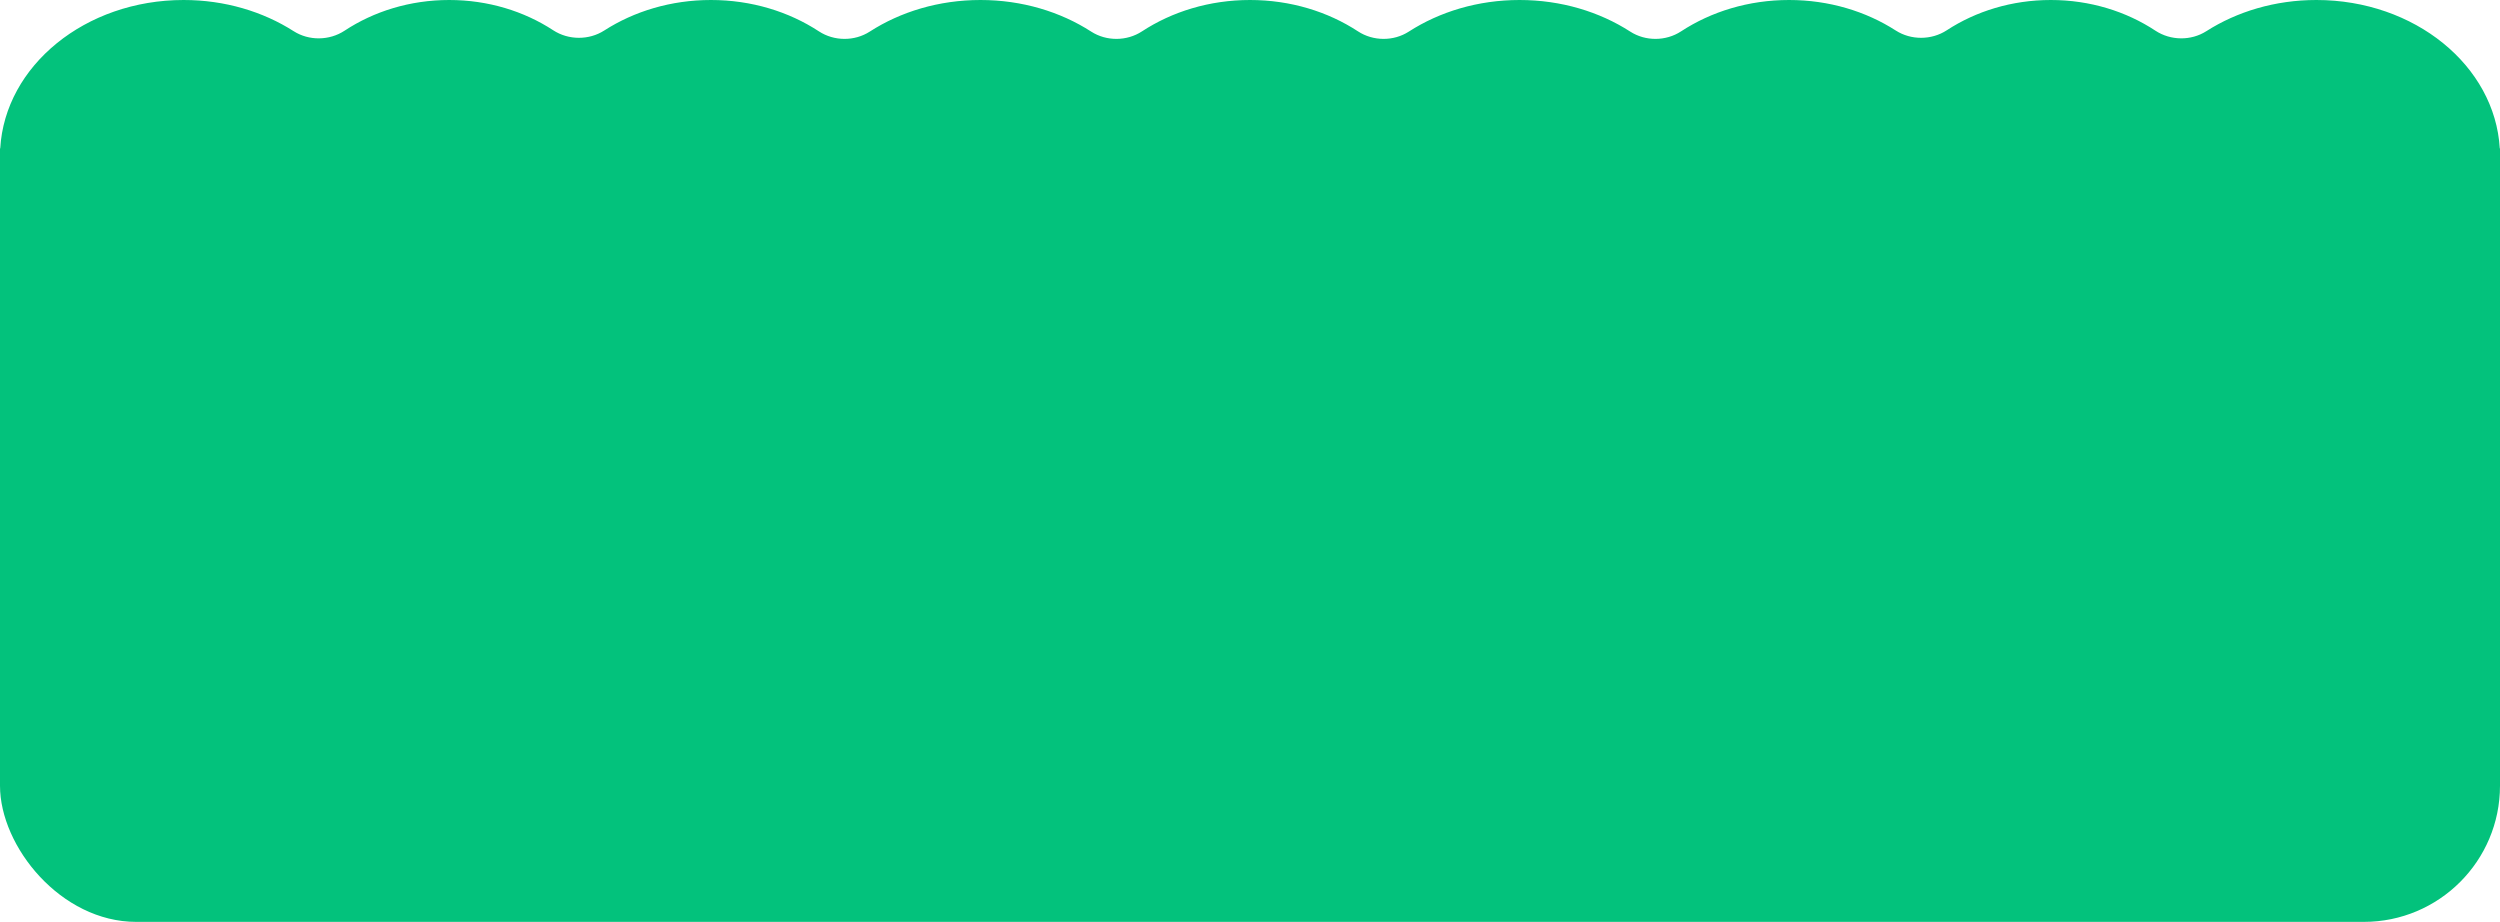 <?xml version="1.0" encoding="UTF-8"?> <svg xmlns="http://www.w3.org/2000/svg" width="320" height="118" viewBox="0 0 320 118" fill="none"><g clip-path="url(#clip0_42_2443)"><path fill-rule="evenodd" clip-rule="evenodd" d="M0.015 19C0.007 19 0 19.007 0 19.015V20V297.643C0 300.049 1.951 302 4.357 302H315.643C318.049 302 320 300.049 320 297.643V20V19.015C320 19.007 319.993 19 319.985 19C319.977 19 319.971 18.994 319.97 18.986C319.35 8.411 309.079 0 296.5 0C291.216 0 286.339 1.484 282.414 3.99C280.453 5.242 277.837 5.21 275.896 3.929C272.153 1.46 267.518 0 262.5 0C257.519 0 252.915 1.439 249.188 3.875C247.237 5.149 244.617 5.165 242.656 3.905C238.837 1.451 234.113 0 229 0C223.811 0 219.024 1.494 215.175 4.015C213.233 5.287 210.624 5.302 208.672 4.045C204.732 1.506 199.823 0 194.5 0C189.177 0 184.268 1.506 180.328 4.045C178.376 5.302 175.767 5.287 173.825 4.015C169.976 1.494 165.189 0 160 0C154.811 0 150.024 1.494 146.175 4.015C144.233 5.287 141.624 5.302 139.672 4.045C135.732 1.506 130.823 0 125.5 0C120.177 0 115.268 1.506 111.328 4.045C109.376 5.302 106.767 5.287 104.825 4.015C100.976 1.494 96.189 0 91 0C85.887 0 81.163 1.451 77.344 3.905C75.383 5.165 72.763 5.149 70.812 3.875C67.085 1.439 62.481 0 57.5 0C52.482 0 47.847 1.46 44.105 3.929C42.163 5.21 39.547 5.242 37.586 3.99C33.661 1.484 28.784 0 23.5 0C10.921 0 0.65 8.411 0.03 18.986C0.029 18.994 0.023 19 0.015 19Z" fill="#03C27C"></path></g><defs><clipPath id="clip0_42_2443"><rect width="320" height="118" rx="17.429" fill="white"></rect></clipPath></defs></svg> 
